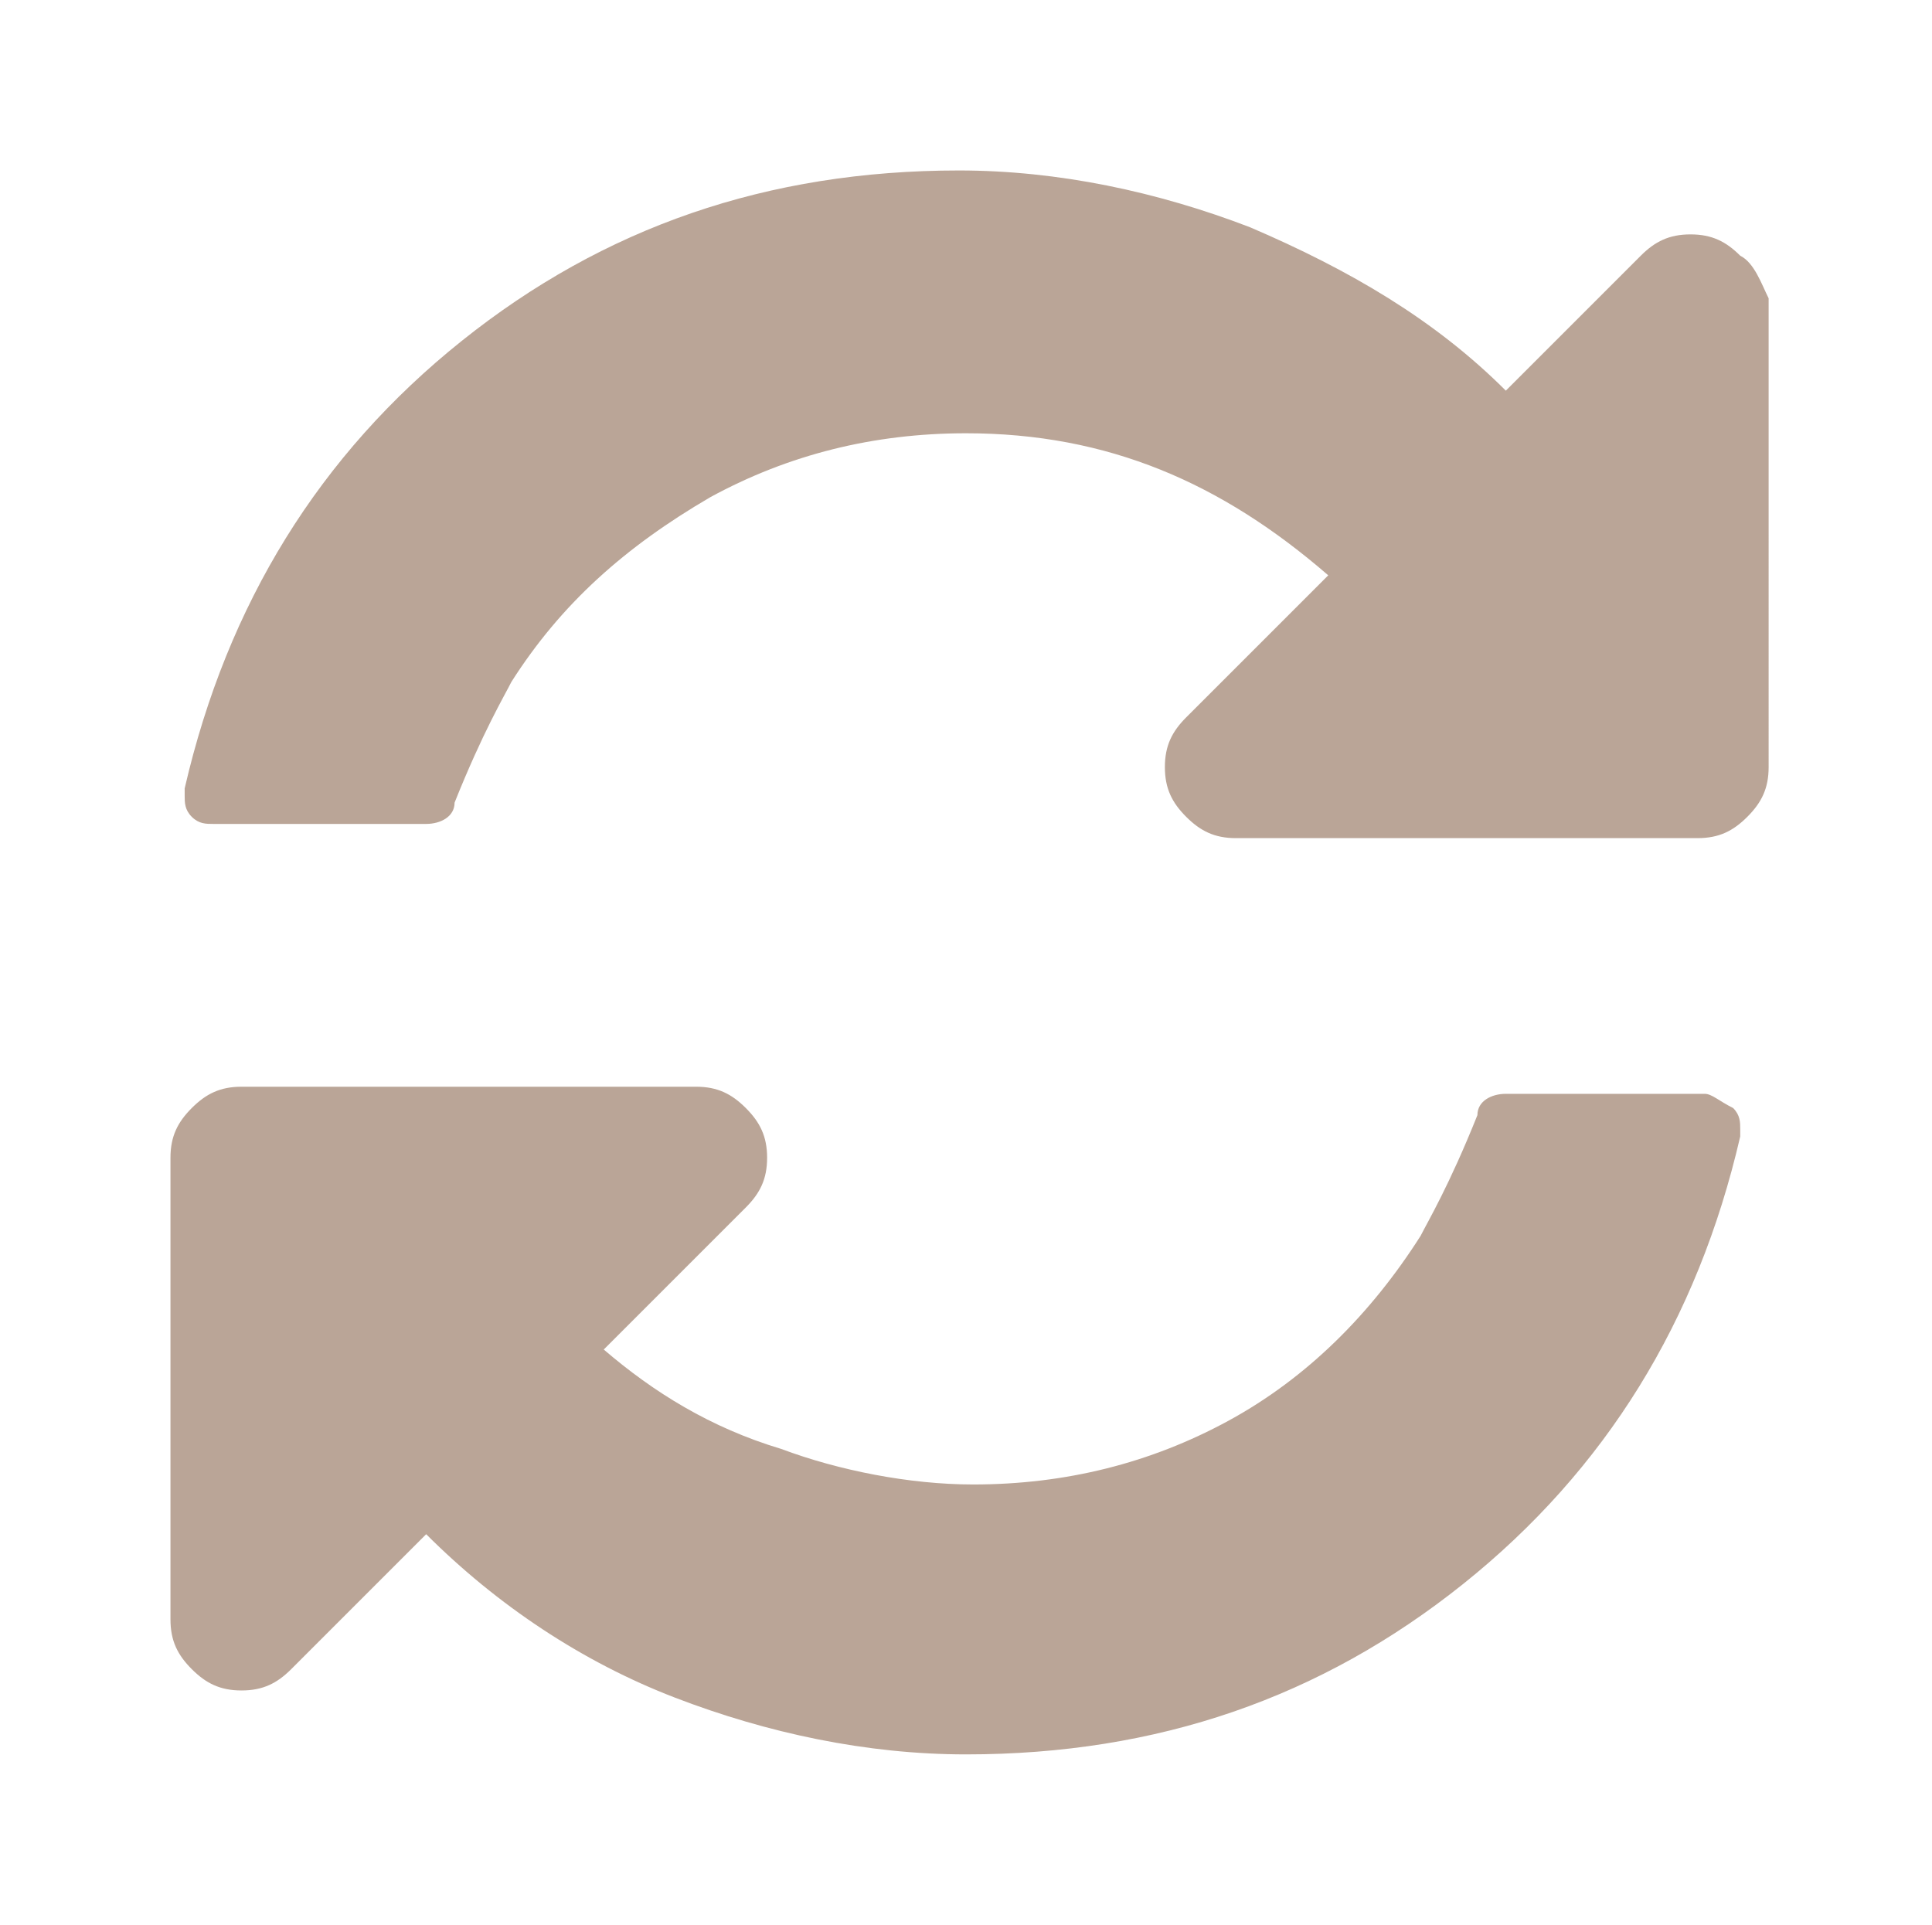 <?xml version="1.0" encoding="utf-8"?>
<!-- Generator: Adobe Illustrator 27.9.0, SVG Export Plug-In . SVG Version: 6.00 Build 0)  -->
<svg version="1.1" id="Warstwa_1" xmlns="http://www.w3.org/2000/svg" xmlns:xlink="http://www.w3.org/1999/xlink" x="0px" y="0px"
	 viewBox="0 0 27.2 27.1" style="enable-background:new 0 0 27.2 27.1;" xml:space="preserve">
<style type="text/css">
	.st0{fill:#BAA597;}
</style>
<g>
	<path class="st0" d="M24.5,3.6c-0.2-0.2-0.4-0.3-0.7-0.3c-0.3,0-0.5,0.1-0.7,0.3l-1.9,1.9c-1-1-2.2-1.7-3.6-2.3
		c-1.3-0.5-2.7-0.8-4.1-0.8c-2.7,0-5,0.8-7,2.4c-2,1.6-3.3,3.7-3.9,6.3v0.1c0,0.1,0,0.2,0.1,0.3c0.1,0.1,0.2,0.1,0.3,0.1H6
		c0.2,0,0.4-0.1,0.4-0.3c0.4-1,0.7-1.5,0.8-1.7C7.9,8.5,8.8,7.7,10,7c1.1-0.6,2.3-0.9,3.6-0.9c2,0,3.6,0.7,5.1,2l-2,2
		c-0.2,0.2-0.3,0.4-0.3,0.7c0,0.3,0.1,0.5,0.3,0.7c0.2,0.2,0.4,0.3,0.7,0.3h6.5c0.3,0,0.5-0.1,0.7-0.3c0.2-0.2,0.3-0.4,0.3-0.7V4.2
		C24.8,4,24.7,3.7,24.5,3.6z"/>
	<path class="st0" d="M24,15.4h-2.8c-0.2,0-0.4,0.1-0.4,0.3c-0.4,1-0.7,1.5-0.8,1.7c-0.7,1.1-1.6,2-2.7,2.6
		c-1.1,0.6-2.3,0.9-3.6,0.9c-0.9,0-1.9-0.2-2.7-0.5C10,20.1,9.2,19.6,8.5,19l2-2c0.2-0.2,0.3-0.4,0.3-0.7s-0.1-0.5-0.3-0.7
		c-0.2-0.2-0.4-0.3-0.7-0.3H3.4c-0.3,0-0.5,0.1-0.7,0.3c-0.2,0.2-0.3,0.4-0.3,0.7v6.5c0,0.3,0.1,0.5,0.3,0.7
		c0.2,0.2,0.4,0.3,0.7,0.3c0.3,0,0.5-0.1,0.7-0.3l1.9-1.9c1,1,2.2,1.8,3.5,2.3c1.3,0.5,2.7,0.8,4.1,0.8c2.7,0,5-0.8,7-2.4
		c2-1.6,3.3-3.7,3.9-6.3c0,0,0-0.1,0-0.1c0-0.1,0-0.2-0.1-0.3C24.2,15.5,24.1,15.4,24,15.4z"/>
</g>
</svg>
